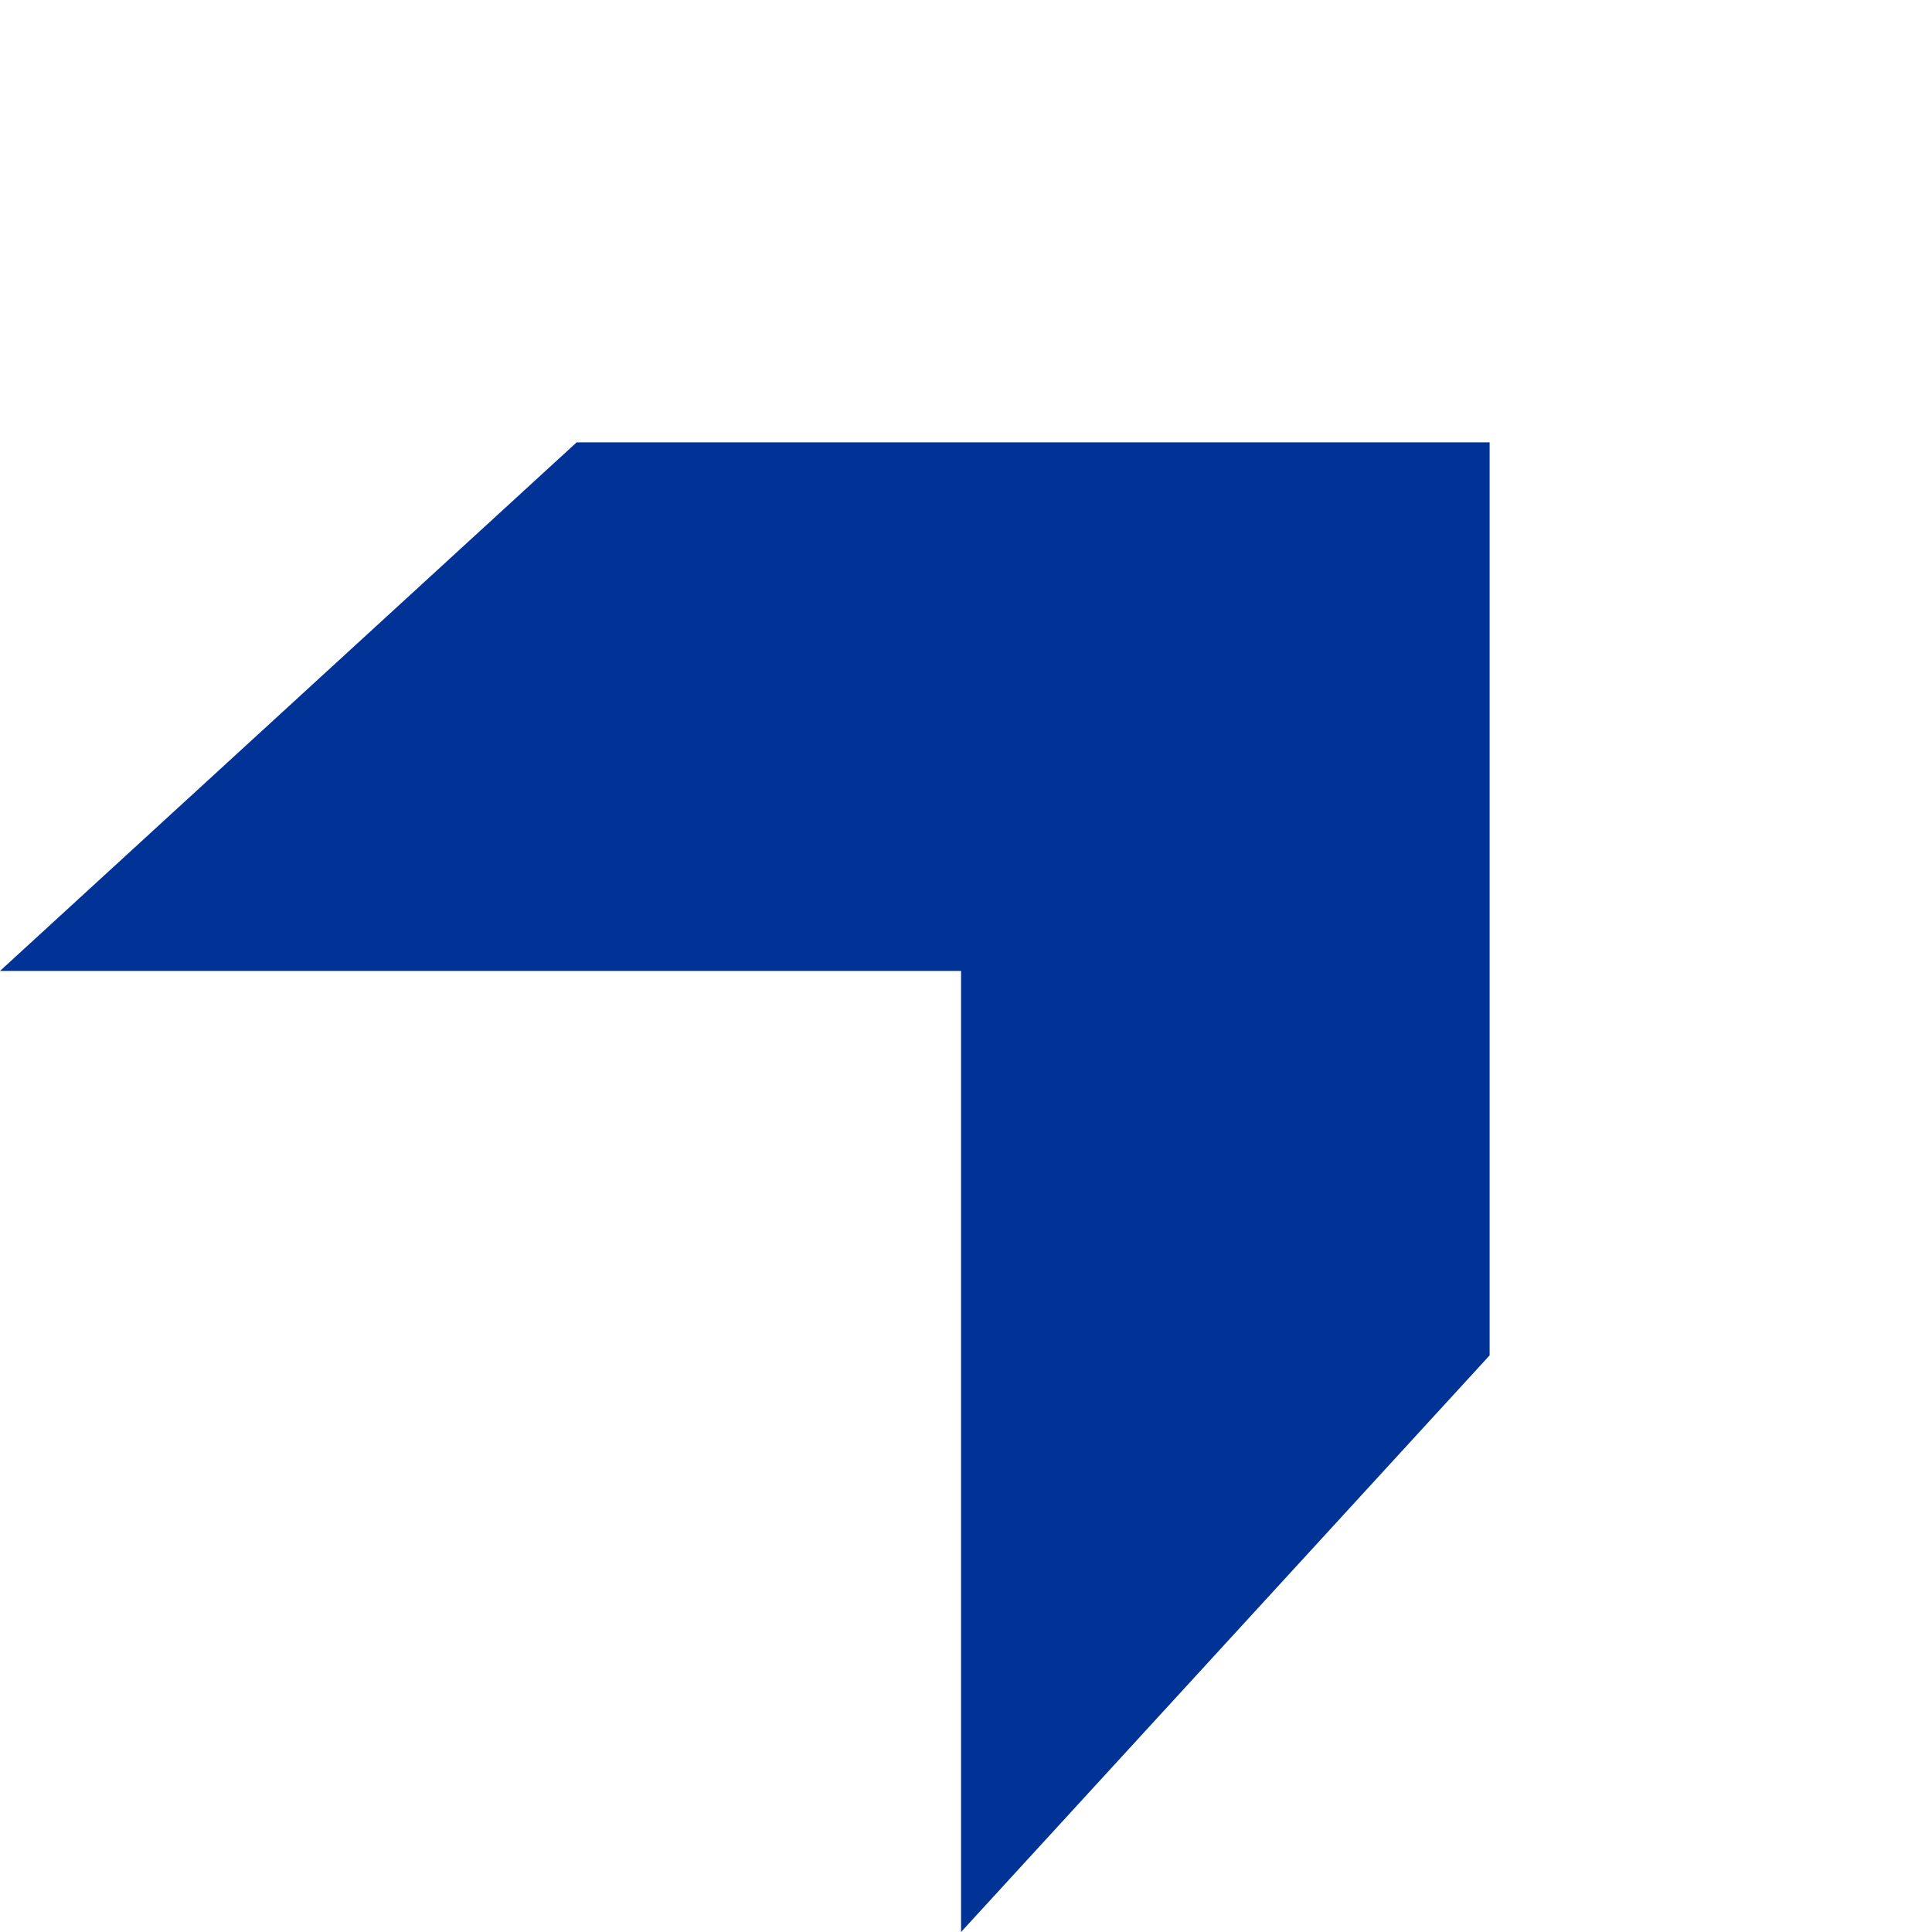 <?xml version="1.0" encoding="UTF-8"?> <svg xmlns="http://www.w3.org/2000/svg" width="214" height="214" viewBox="0 0 214 214" fill="none"> <path fill-rule="evenodd" clip-rule="evenodd" d="M106.452 214L165 150.129L165 107.548L165 49L106.452 49L63.871 49L-1.71107e-05 107.548L106.452 107.548L106.452 214Z" fill="#013397"></path> </svg> 